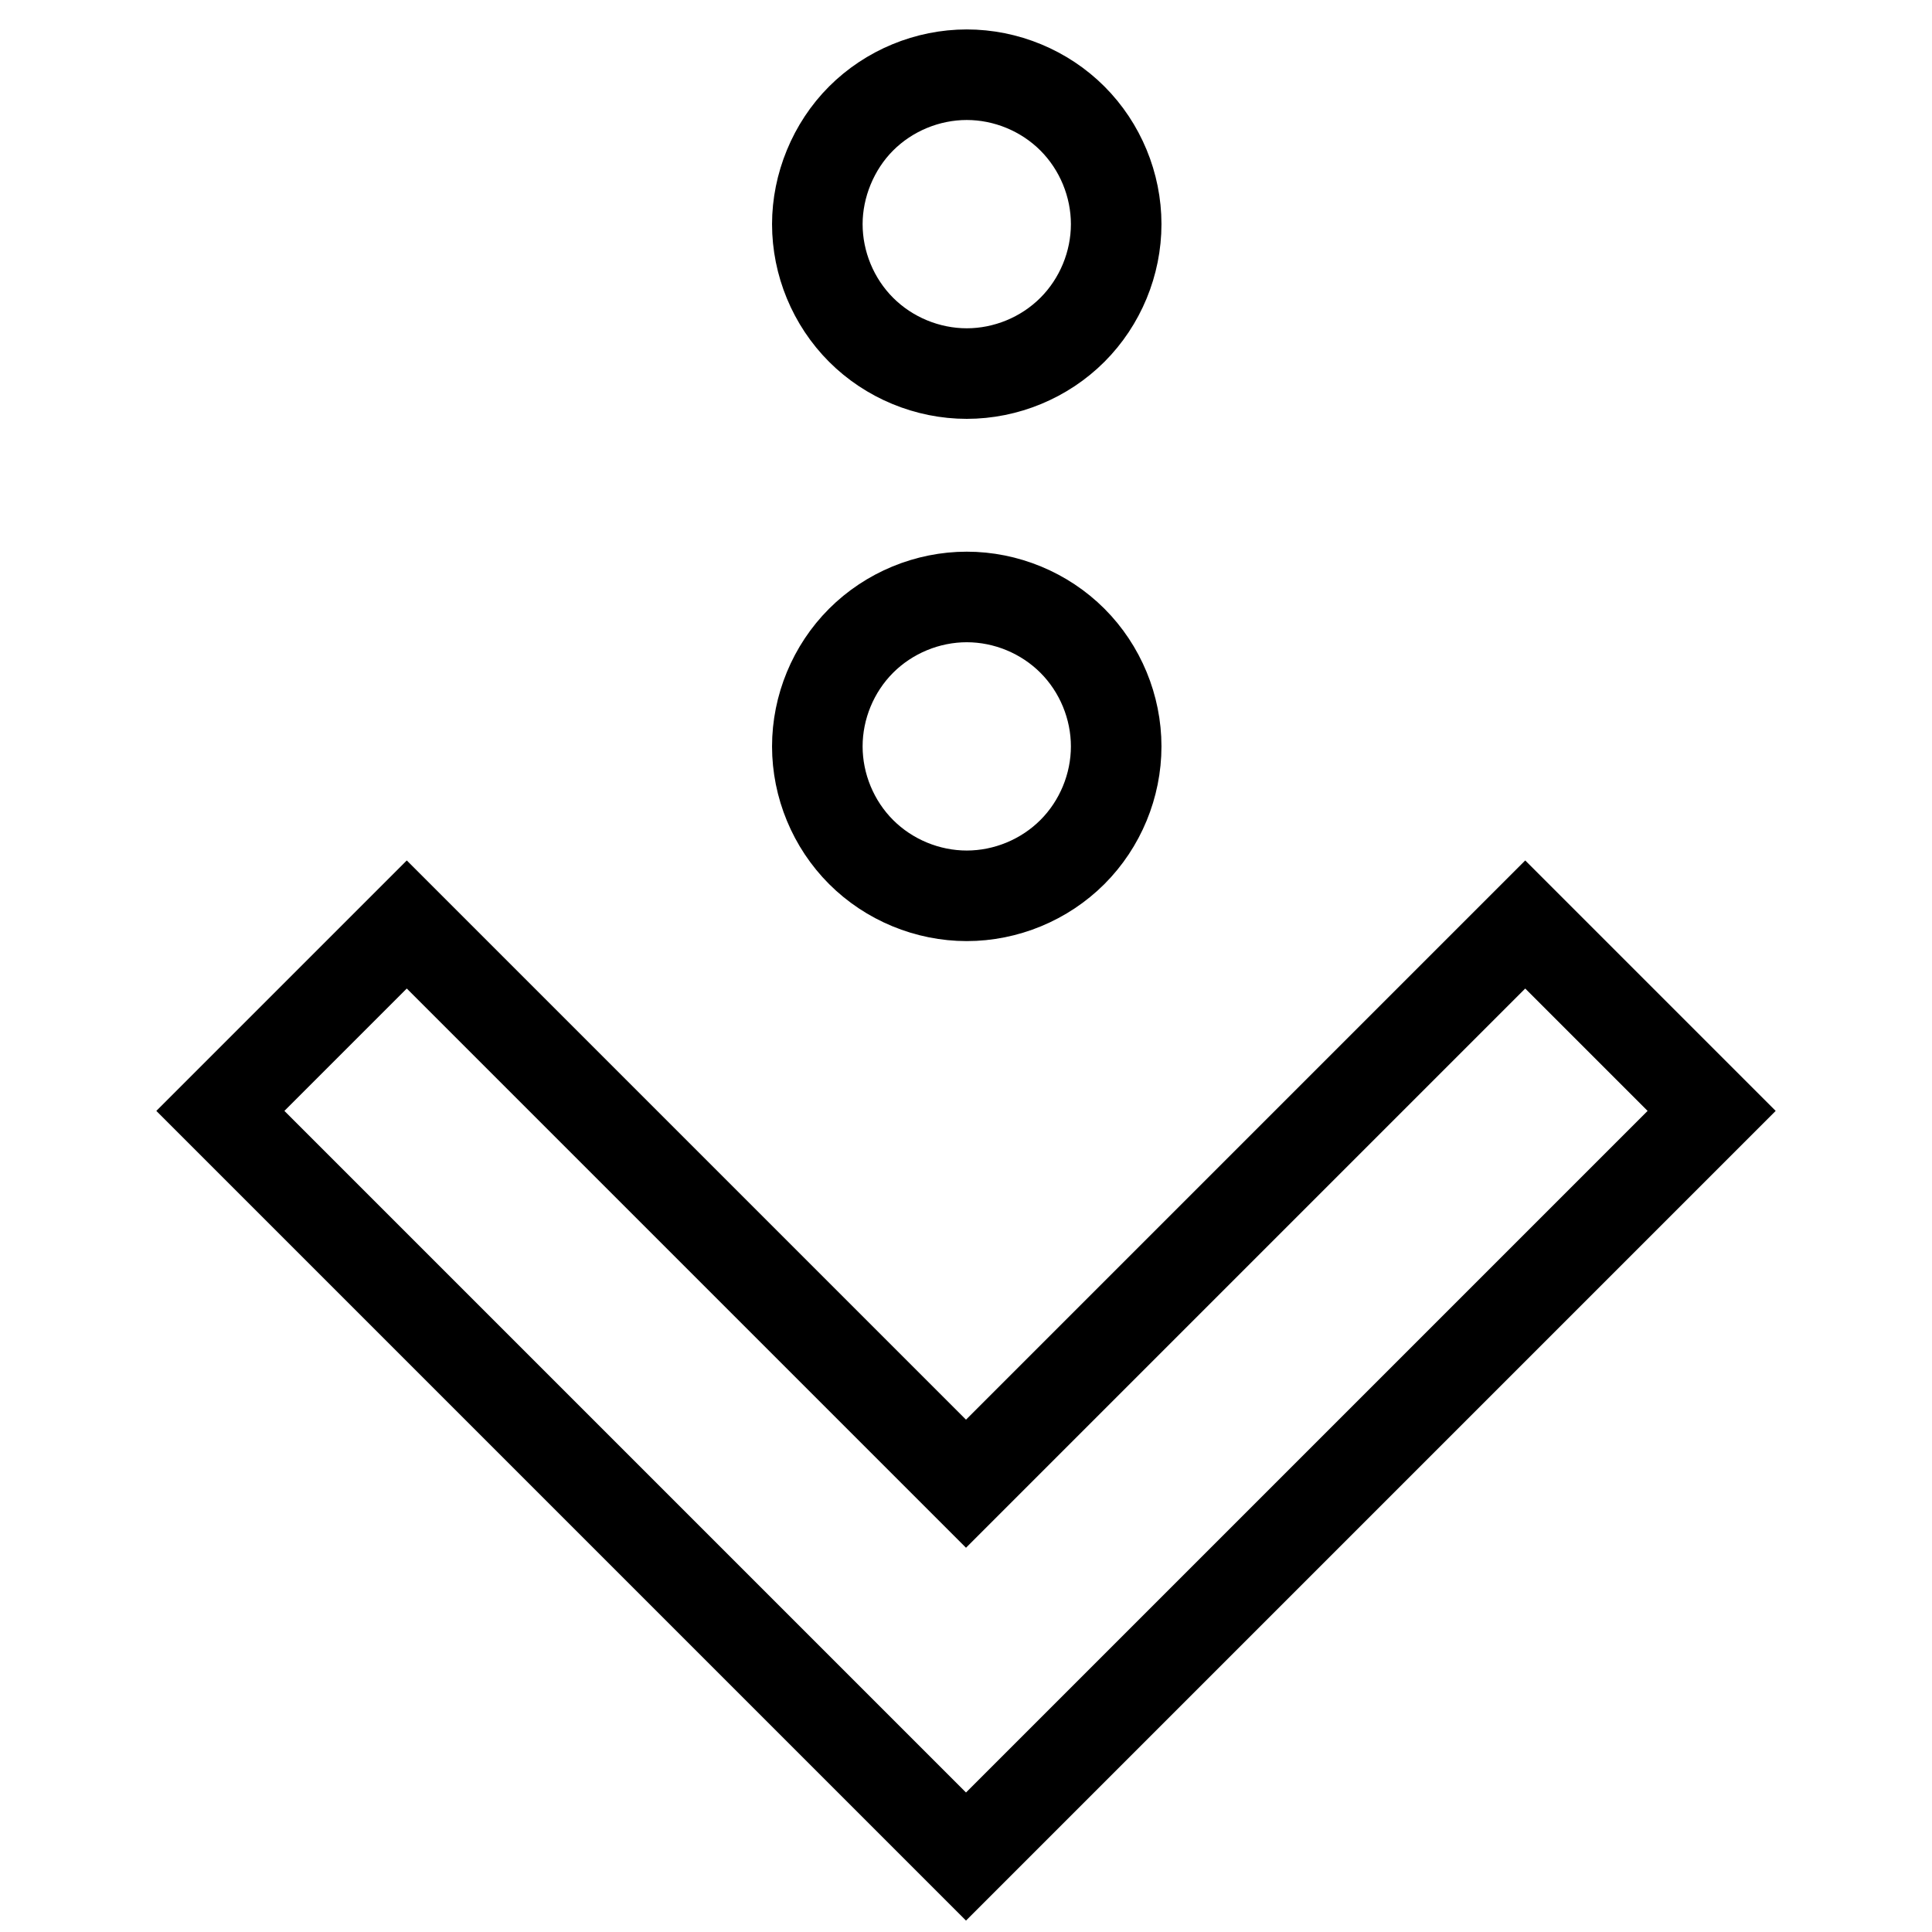 <?xml version="1.0" encoding="utf-8"?>
<!-- Svg Vector Icons : http://www.onlinewebfonts.com/icon -->
<!DOCTYPE svg PUBLIC "-//W3C//DTD SVG 1.1//EN" "http://www.w3.org/Graphics/SVG/1.1/DTD/svg11.dtd">
<svg version="1.1" xmlns="http://www.w3.org/2000/svg" xmlns:xlink="http://www.w3.org/1999/xlink" x="0px" y="0px" viewBox="0 0 256 256" enable-background="new 0 0 256 256" xml:space="preserve">
<g><g><path stroke-width="12" fill-opacity="0" stroke="#000000"  d="M202.1,122.5l24.7,24.7L128,246l-98.8-98.8l24.7-24.7l74.1,74.1L202.1,122.5L202.1,122.5L202.1,122.5z"/><path stroke-width="12" fill-opacity="0" stroke="#000000"  d="M108.3,98.9c0,5.2,2.1,10.3,5.8,14c3.7,3.7,8.8,5.8,14,5.8c5.2,0,10.3-2.1,14-5.8c3.7-3.7,5.8-8.8,5.8-14c0-5.2-2.1-10.3-5.8-14s-8.8-5.8-14-5.8c-5.2,0-10.3,2.1-14,5.8C110.4,88.6,108.3,93.7,108.3,98.9L108.3,98.9z"/><path stroke-width="12" fill-opacity="0" stroke="#000000"  d="M108.3,29.7c0,5.2,2.1,10.3,5.8,14c3.7,3.7,8.8,5.8,14,5.8c5.2,0,10.3-2.1,14-5.8c3.7-3.7,5.8-8.8,5.8-14c0-5.2-2.1-10.3-5.8-14s-8.8-5.8-14-5.8c-5.2,0-10.3,2.1-14,5.8C110.4,19.4,108.3,24.6,108.3,29.7L108.3,29.7z"/></g></g>
</svg>